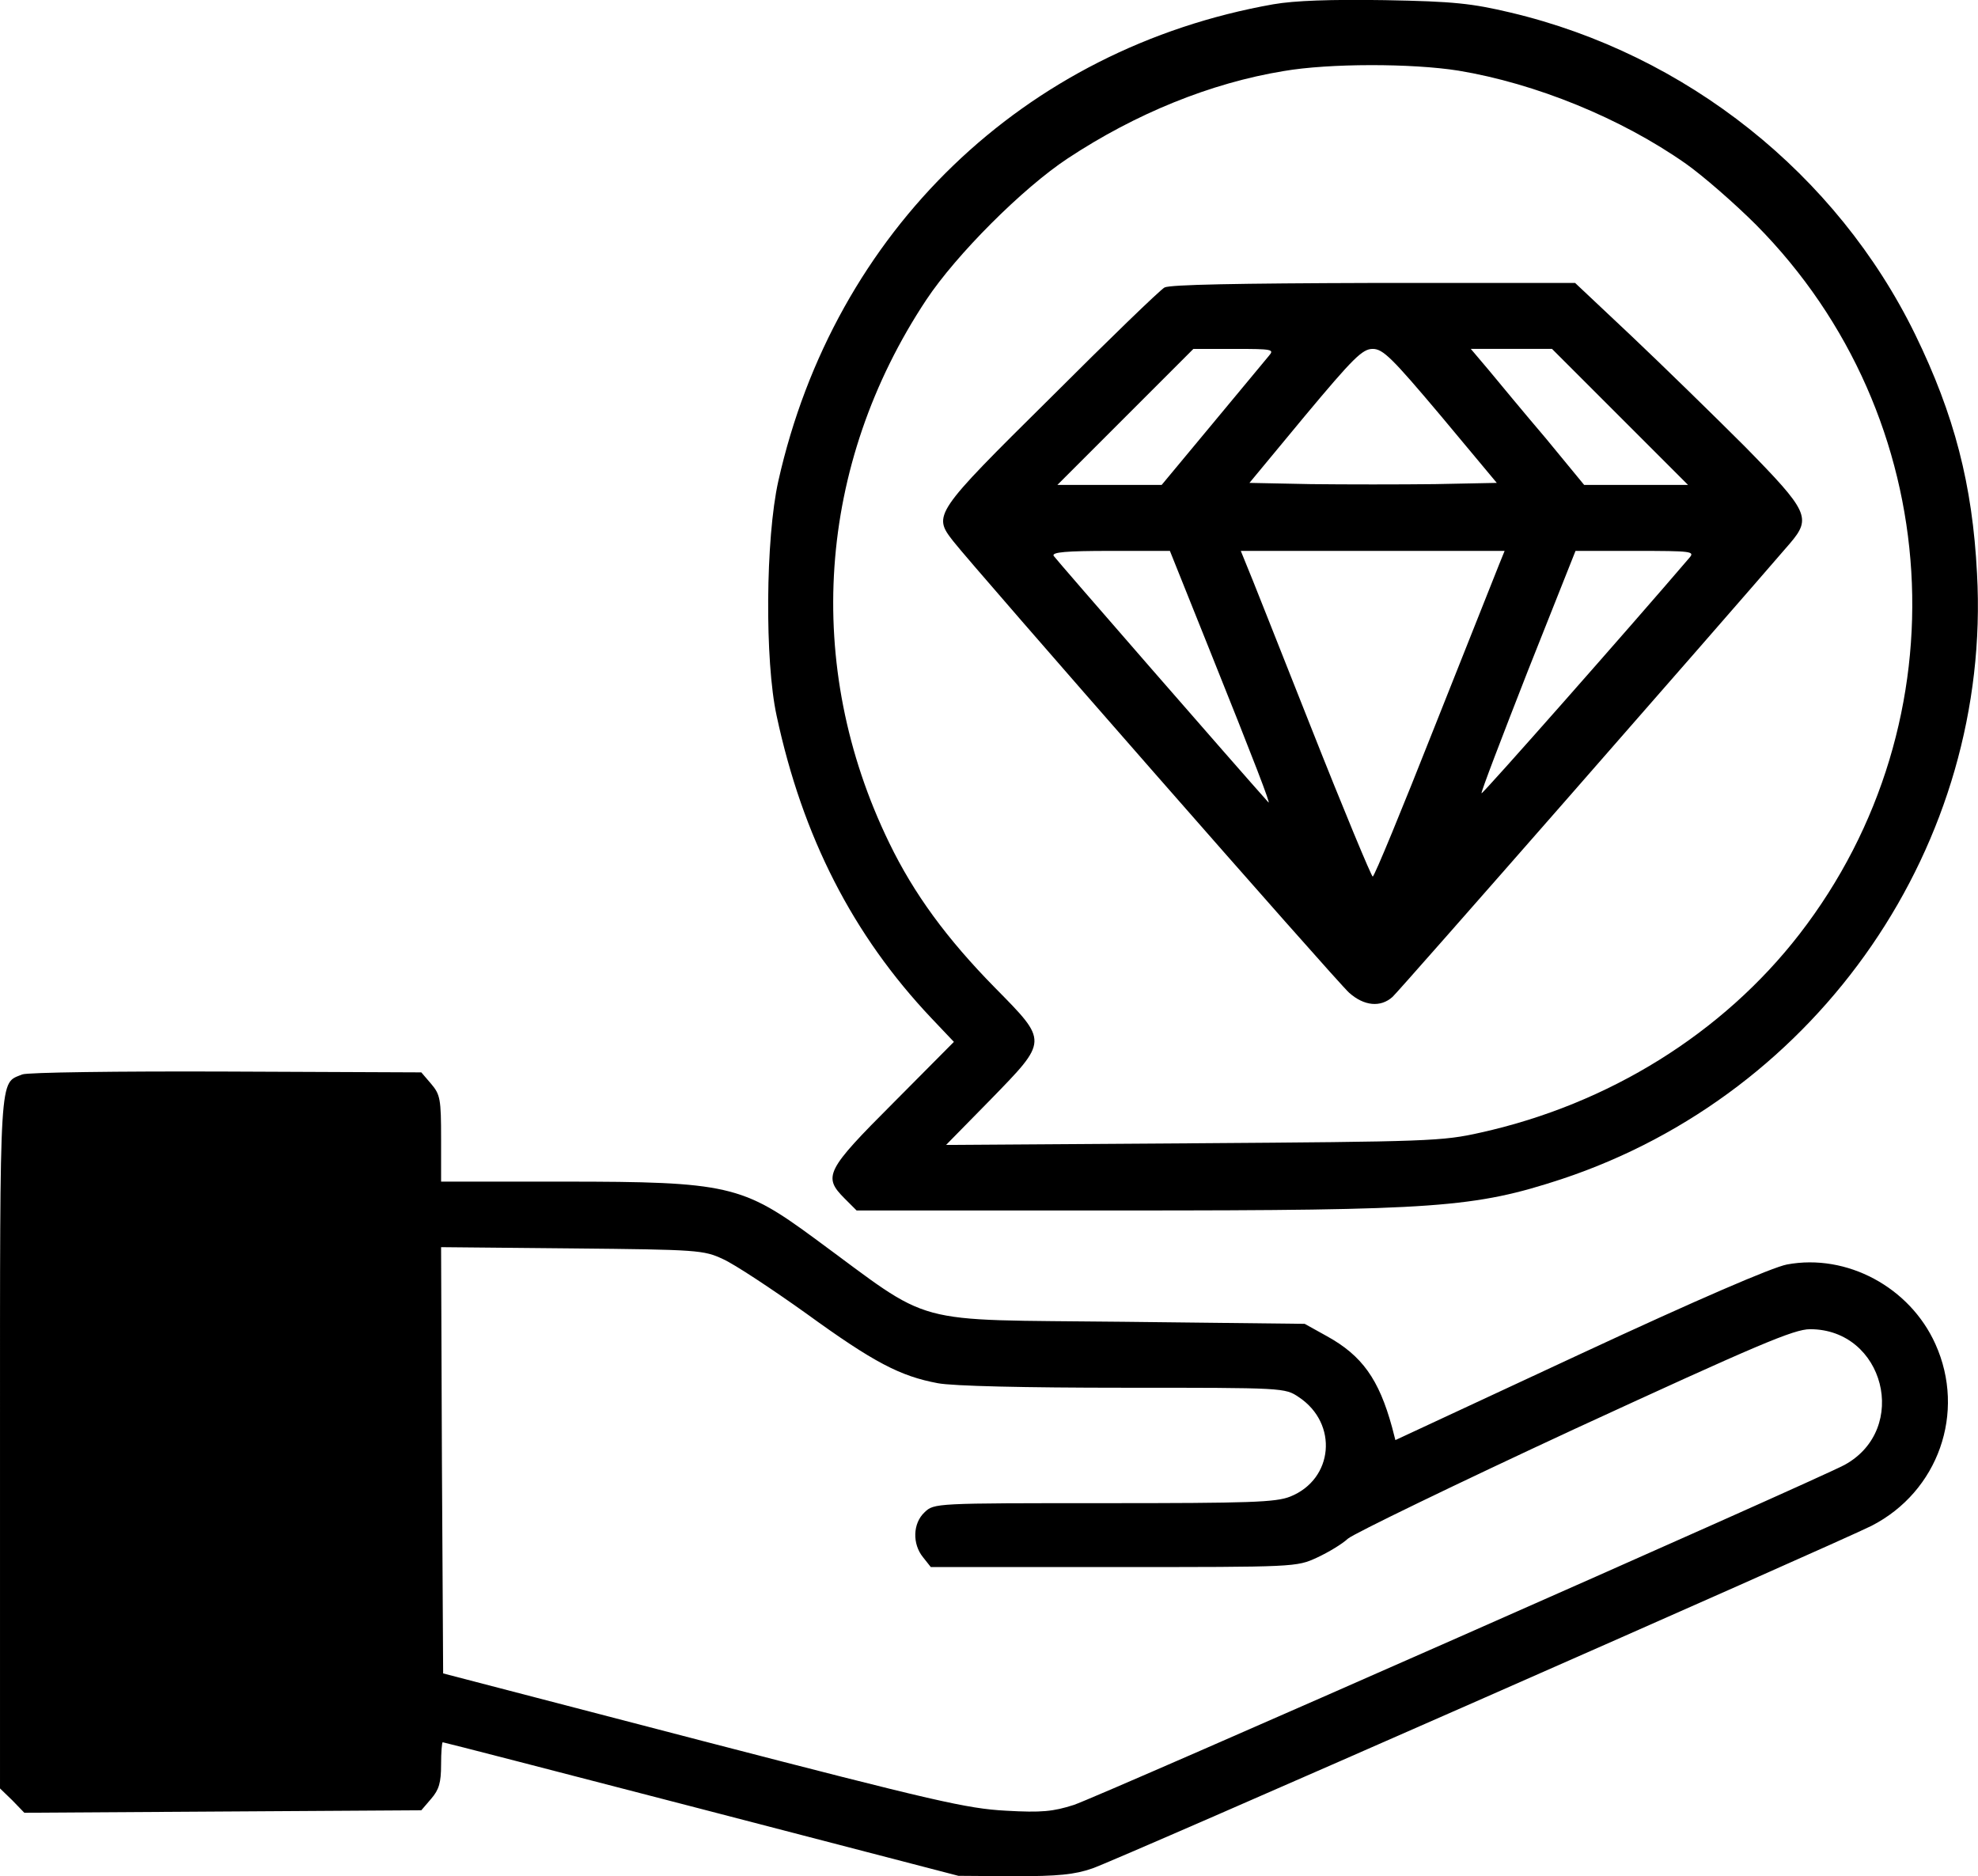 <svg preserveAspectRatio="xMidYMid meet" viewBox="0 0 479.839 455.097" height="455.097pt" width="479.839pt" xmlns="http://www.w3.org/2000/svg" version="1.0">
<g stroke="none" fill="#000000" transform="translate(-15.998,483.637) scale(0.1,-0.1)">
<path d="M3249 4826 c-605 -107 -1065 -550 -1201 -1157 -31 -139 -33 -436 -4
-569 63 -294 185 -532 375 -733 l55 -58 -147 -148 c-164 -164 -171 -179 -118
-232 l29 -29 649 0 c759 0 850 7 1061 76 627 208 1044 814 1008 1469 -11 216
-55 385 -150 580 -190 389 -555 680 -982 781 -93 22 -137 27 -304 30 -133 2
-219 -1 -271 -10z m449 -161 c187 -31 394 -115 552 -226 41 -29 118 -96 170
-148 462 -466 507 -1202 105 -1721 -186 -240 -462 -412 -773 -481 -93 -21
-125 -22 -697 -26 l-600 -4 108 110 c140 144 140 140 11 271 -117 119 -197
228 -257 352 -209 430 -175 917 90 1317 73 110 234 271 343 343 165 109 347
183 524 212 110 19 311 19 424 1z"></path>
<path d="M2985 4139 c-11 -6 -136 -127 -277 -268 -283 -280 -285 -284 -236
-347 50 -64 932 -1071 961 -1096 36 -32 76 -36 105 -10 15 13 783 890 964
1100 53 62 45 78 -109 235 -76 76 -200 197 -275 268 l-137 129 -488 0 c-332
-1 -494 -4 -508 -11z m253 -166 c-8 -10 -70 -84 -137 -165 l-123 -148 -126 0
-127 0 165 165 165 165 99 0 c93 0 98 -1 84 -17z m417 -145 l136 -163 -150 -3
c-83 -1 -218 -1 -301 0 l-149 3 135 163 c117 140 139 162 164 162 25 0 47 -22
165 -162z m435 -3 l165 -165 -126 0 -126 0 -93 113 c-52 61 -114 136 -138 165
l-44 52 98 0 99 0 165 -165z m-995 -567 c108 -269 149 -376 142 -368 -70 78
-516 590 -521 598 -5 9 31 12 137 12 l145 0 97 -242z m702 210 c-7 -18 -78
-196 -157 -395 -79 -200 -146 -363 -150 -363 -3 0 -71 163 -150 363 -79 199
-149 377 -157 395 l-13 32 320 0 320 0 -13 -32z m461 15 c-141 -165 -501 -573
-504 -571 -2 2 49 135 112 296 l116 292 145 0 c138 0 145 -1 131 -17z"></path>
<path d="M214 2230 c-56 -23 -54 18 -54 -893 l0 -839 30 -29 29 -30 481 3 482
3 24 28 c19 22 24 39 24 83 0 30 2 54 4 54 3 0 285 -73 628 -162 l623 -162
135 -1 c107 0 147 4 190 19 57 19 1811 791 1890 831 162 83 230 275 155 441
-62 138 -215 220 -360 193 -36 -7 -215 -84 -503 -218 l-447 -208 -8 31 c-32
117 -73 174 -158 221 l-54 30 -440 5 c-529 6 -454 -14 -750 203 -174 128 -210
137 -607 137 l-298 0 0 104 c0 96 -2 107 -24 133 l-24 28 -474 2 c-260 1 -483
-2 -494 -7z m1700 -448 c27 -12 118 -72 202 -132 164 -119 228 -152 319 -169
36 -7 213 -11 450 -11 391 0 392 0 426 -23 96 -64 84 -199 -21 -241 -35 -14
-97 -16 -452 -16 -409 0 -412 0 -435 -22 -29 -27 -30 -77 -4 -109 l19 -24 444
0 c441 0 443 0 493 23 28 13 61 33 75 46 14 12 261 132 550 266 445 205 532
242 571 242 180 0 242 -242 84 -329 -68 -37 -1807 -804 -1870 -825 -50 -16
-78 -19 -165 -14 -94 5 -172 23 -735 169 l-630 164 -3 517 -2 517 317 -3 c306
-3 320 -4 367 -26z"></path>
</g>
</svg>
